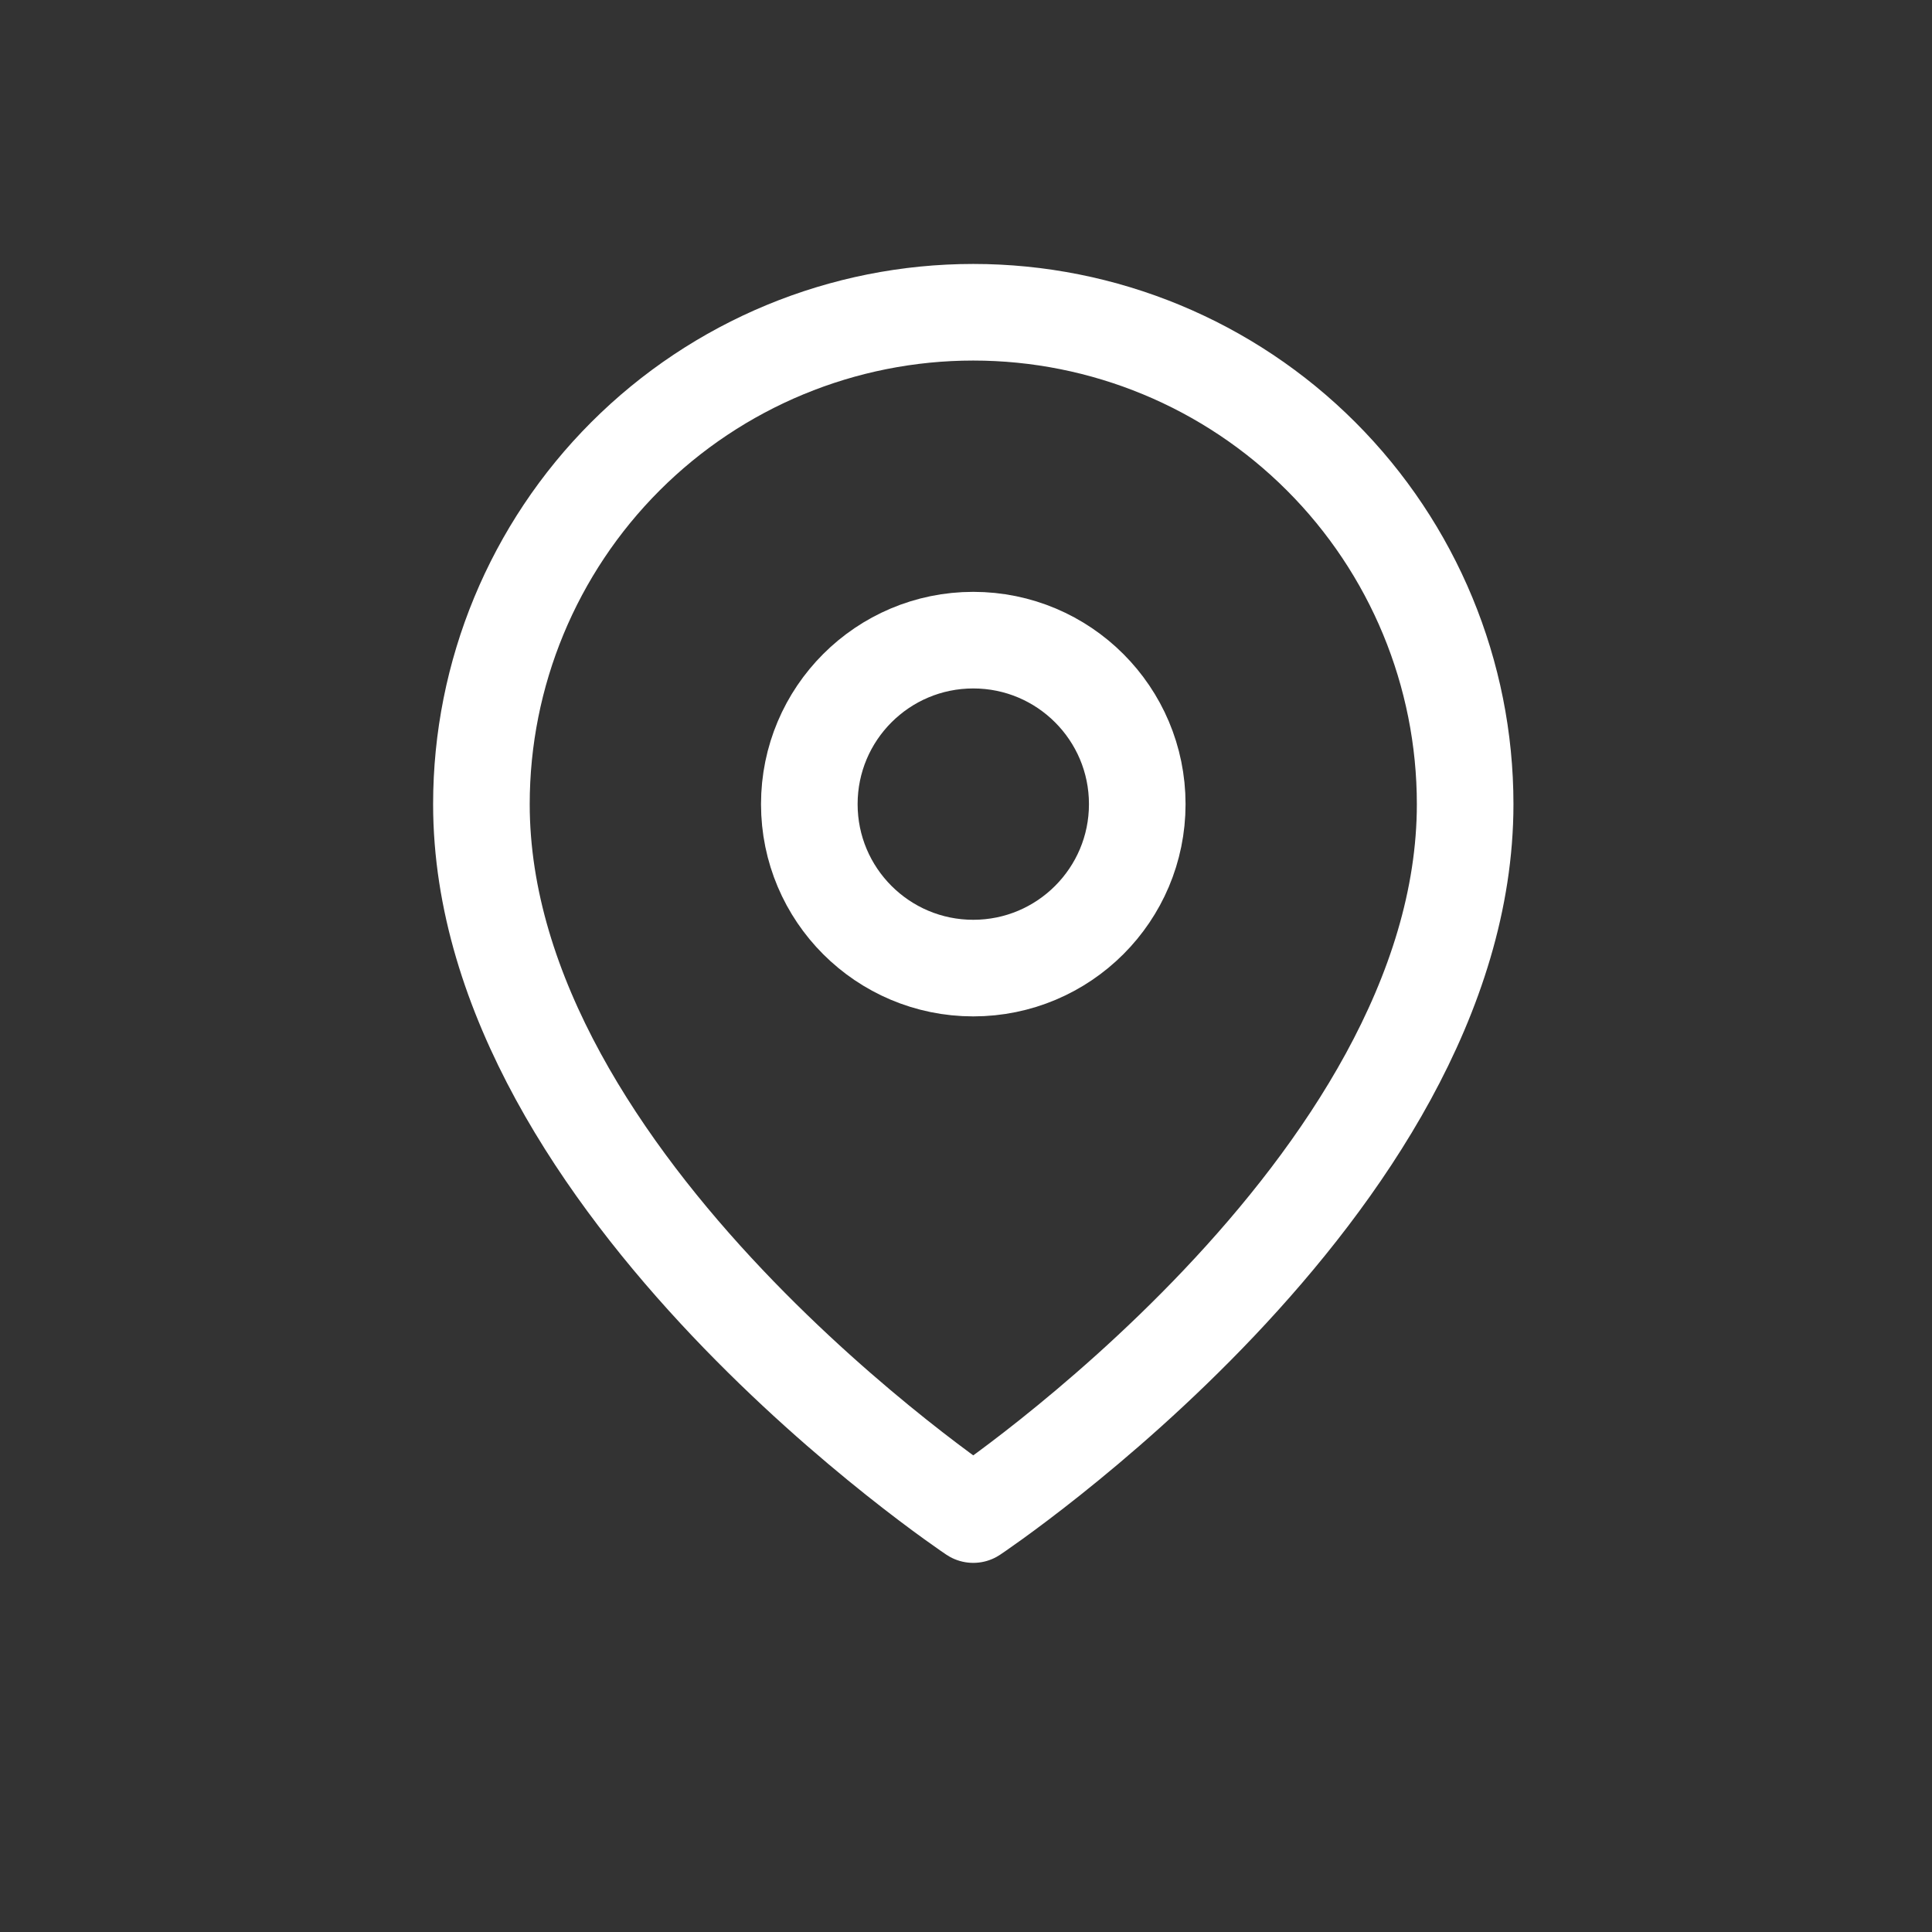 <svg width="50" height="50" viewBox="0 0 50 50" fill="none" xmlns="http://www.w3.org/2000/svg">
<rect x="0" y="0" width="50" height="50" fill="#333333" stroke="none"/>
<path d="M37.918 20.811C37.918 30.711 25.188 39.197 25.188 39.197C25.188 39.197 12.459 30.711 12.459 20.811C12.459 17.434 13.8 14.197 16.187 11.809C18.575 9.422 21.812 8.081 25.188 8.081C28.564 8.081 31.802 9.422 34.189 11.809C36.577 14.197 37.918 17.434 37.918 20.811Z" stroke="white" stroke-width="2.5" stroke-linecap="round" stroke-linejoin="round"/>
<path d="M25.188 25.054C27.532 25.054 29.432 23.154 29.432 20.811C29.432 18.467 27.532 16.567 25.188 16.567C22.845 16.567 20.945 18.467 20.945 20.811C20.945 23.154 22.845 25.054 25.188 25.054Z" stroke="white" stroke-width="2.5" stroke-linecap="round" stroke-linejoin="round"/>
</svg>
